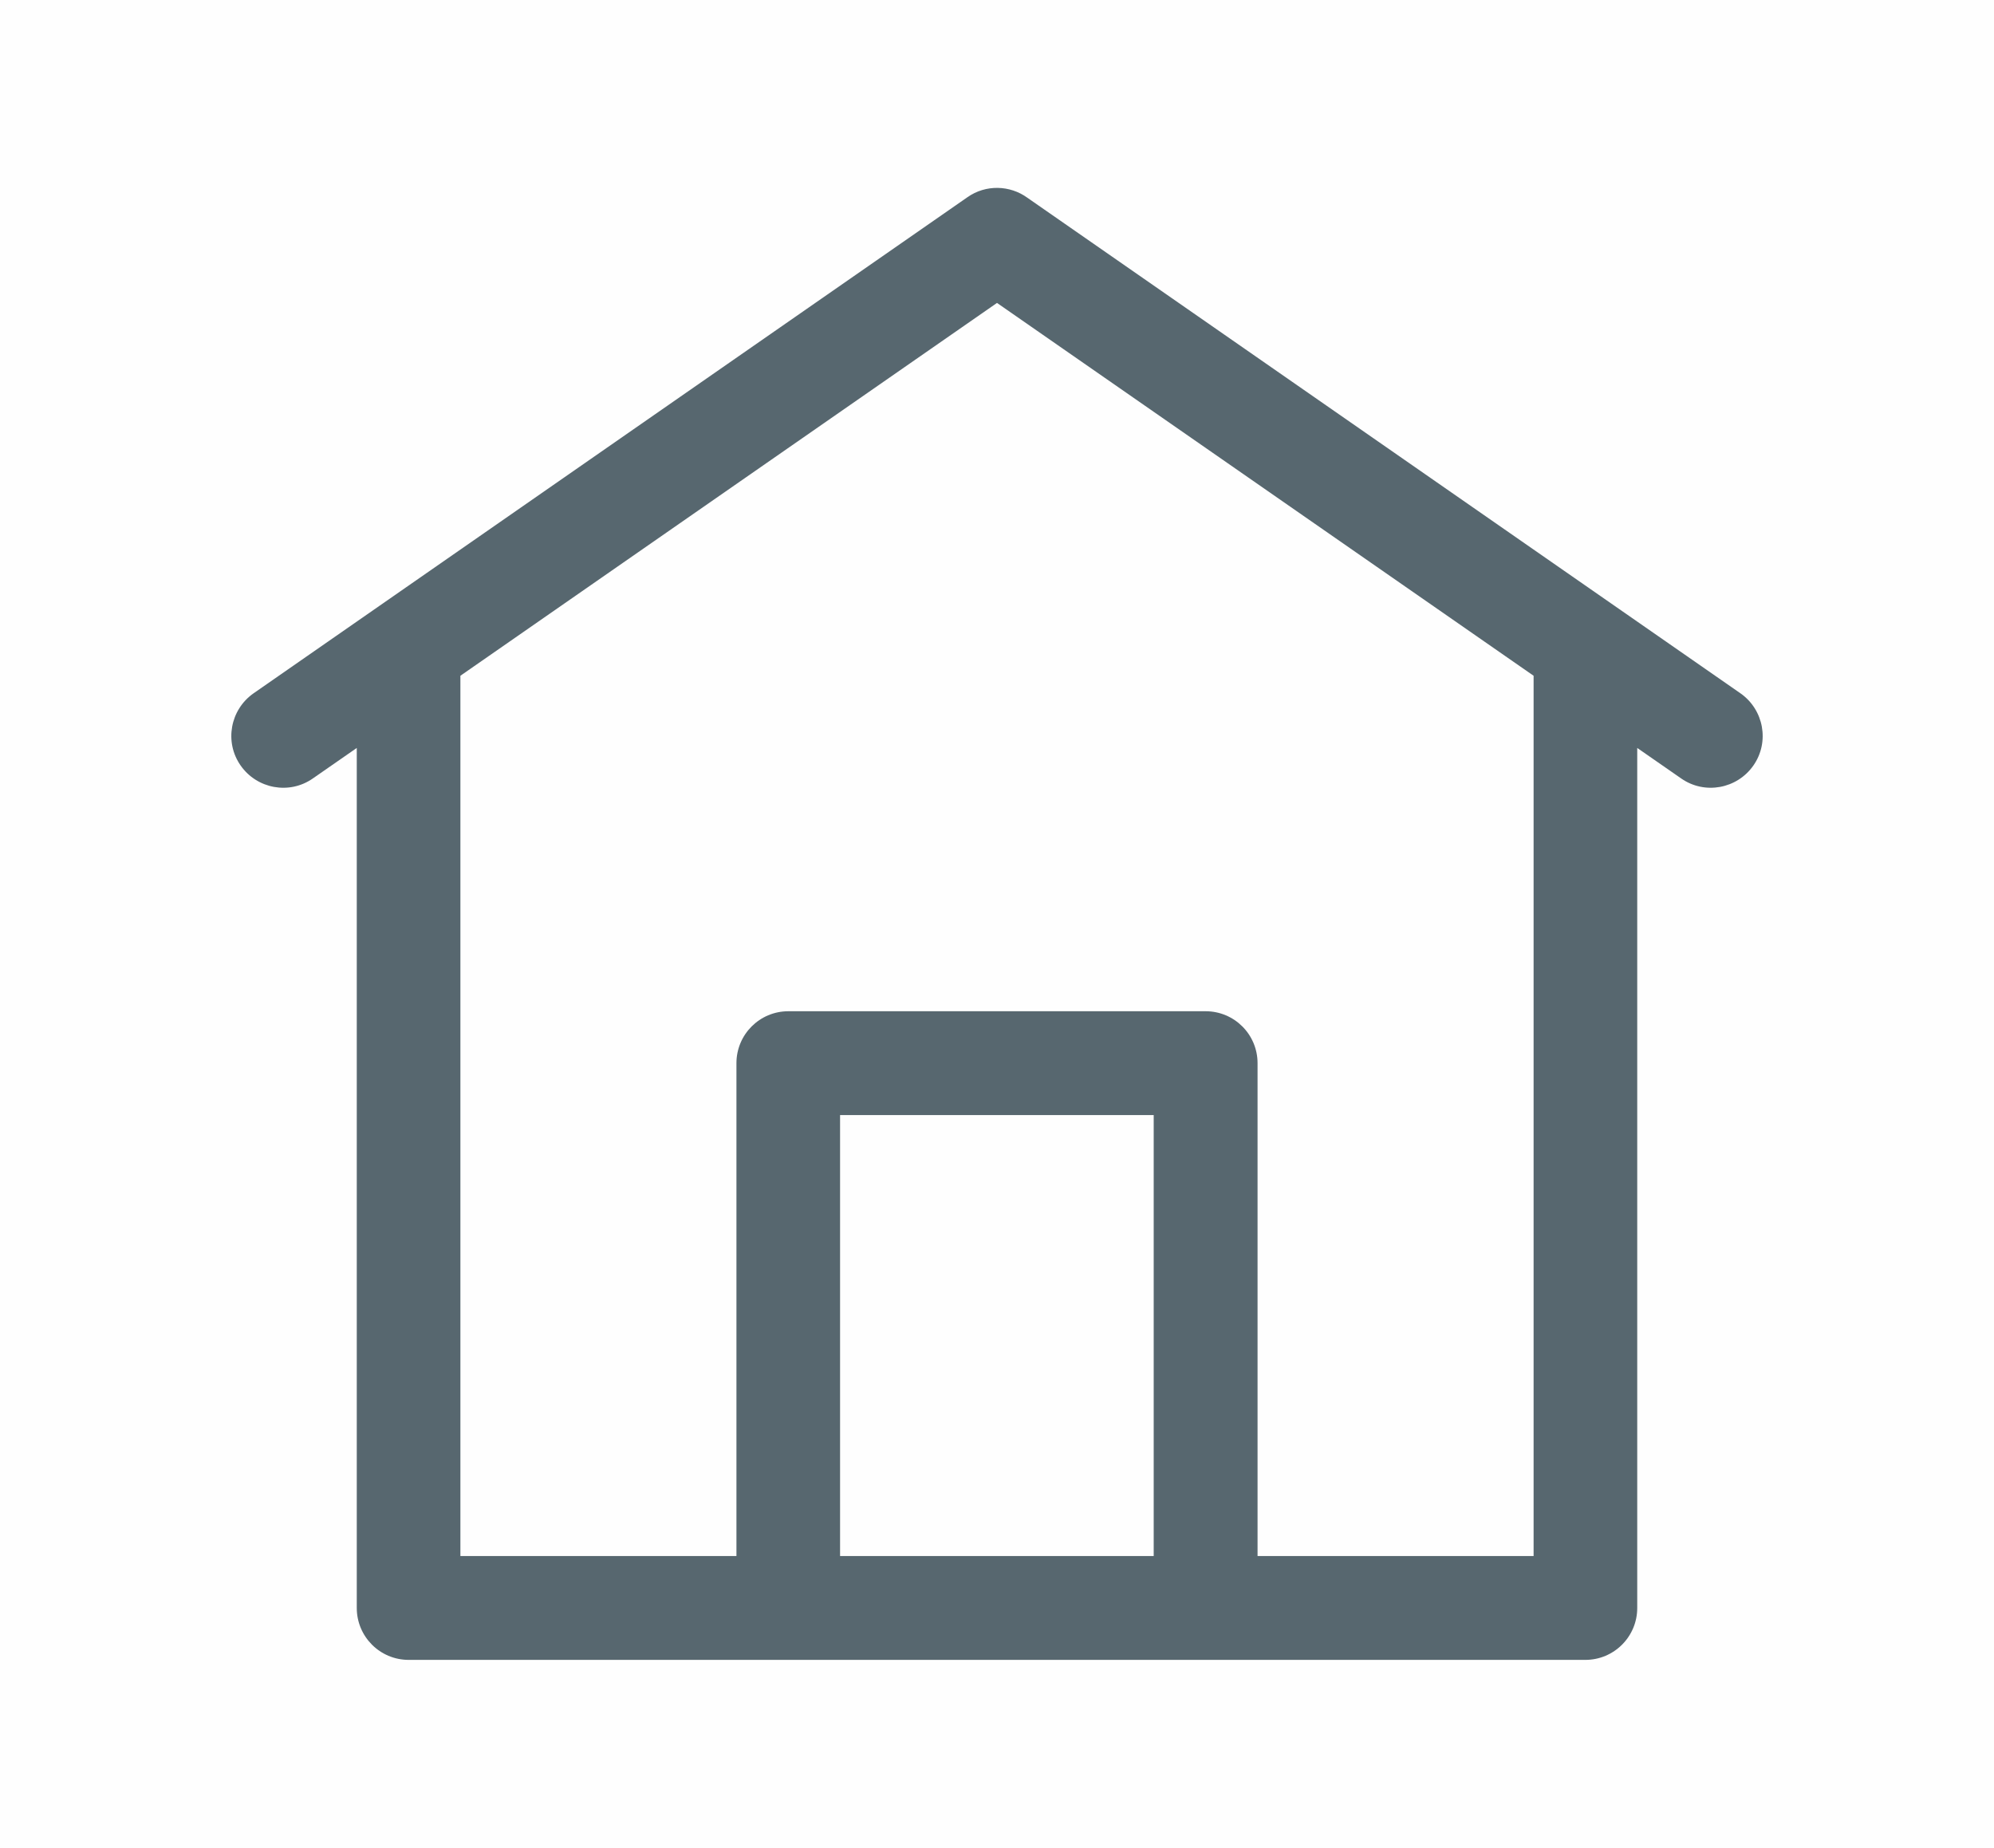 <?xml version="1.0" encoding="UTF-8"?>
<!DOCTYPE svg PUBLIC "-//W3C//DTD SVG 1.1//EN" "http://www.w3.org/Graphics/SVG/1.1/DTD/svg11.dtd">
<!-- Creator: CorelDRAW 2020 (64-Bit) -->
<svg xmlns="http://www.w3.org/2000/svg" xml:space="preserve" width="10.848mm" height="10.054mm" version="1.1" style="shape-rendering:geometricPrecision; text-rendering:geometricPrecision; image-rendering:optimizeQuality; fill-rule:evenodd; clip-rule:evenodd"
viewBox="0 0 8754 8114"
 xmlns:xlink="http://www.w3.org/1999/xlink"
 xmlns:xodm="http://www.corel.com/coreldraw/odm/2003">
 <defs>
  <style type="text/css">
   <![CDATA[
    .fil0 {fill:#FEFEFE}
    .fil1 {fill:#57676F;fill-rule:nonzero}
   ]]>
  </style>
 </defs>
 <g id="Layer_x0020_1">
  <rect class="fil0" width="8754" height="8114"/>
  <path class="fil1" d="M7188 3284l0 3776c0,126 -102,228 -228,228l-1667 0 -1832 0 -1667 0c-126,0 -228,-102 -228,-228l0 -3776 -193 134c-103,72 -245,46 -317,-57 -72,-103 -46,-245 57,-317l3134 -2178c81,-57 187,-53 263,2l3131 2176c103,72 129,214 57,317 -72,103 -214,129 -317,57l-193 -134zm-3955 3548l0 -2164c0,-126 102,-228 228,-228l1832 0c126,0 228,102 228,228l0 2164 1212 0 0 -3865 -2356 -1637 -2356 1637 0 3865 1212 0zm1832 0l0 -1936 -1377 0 0 1936 1377 0z"/>
 </g>
</svg>
